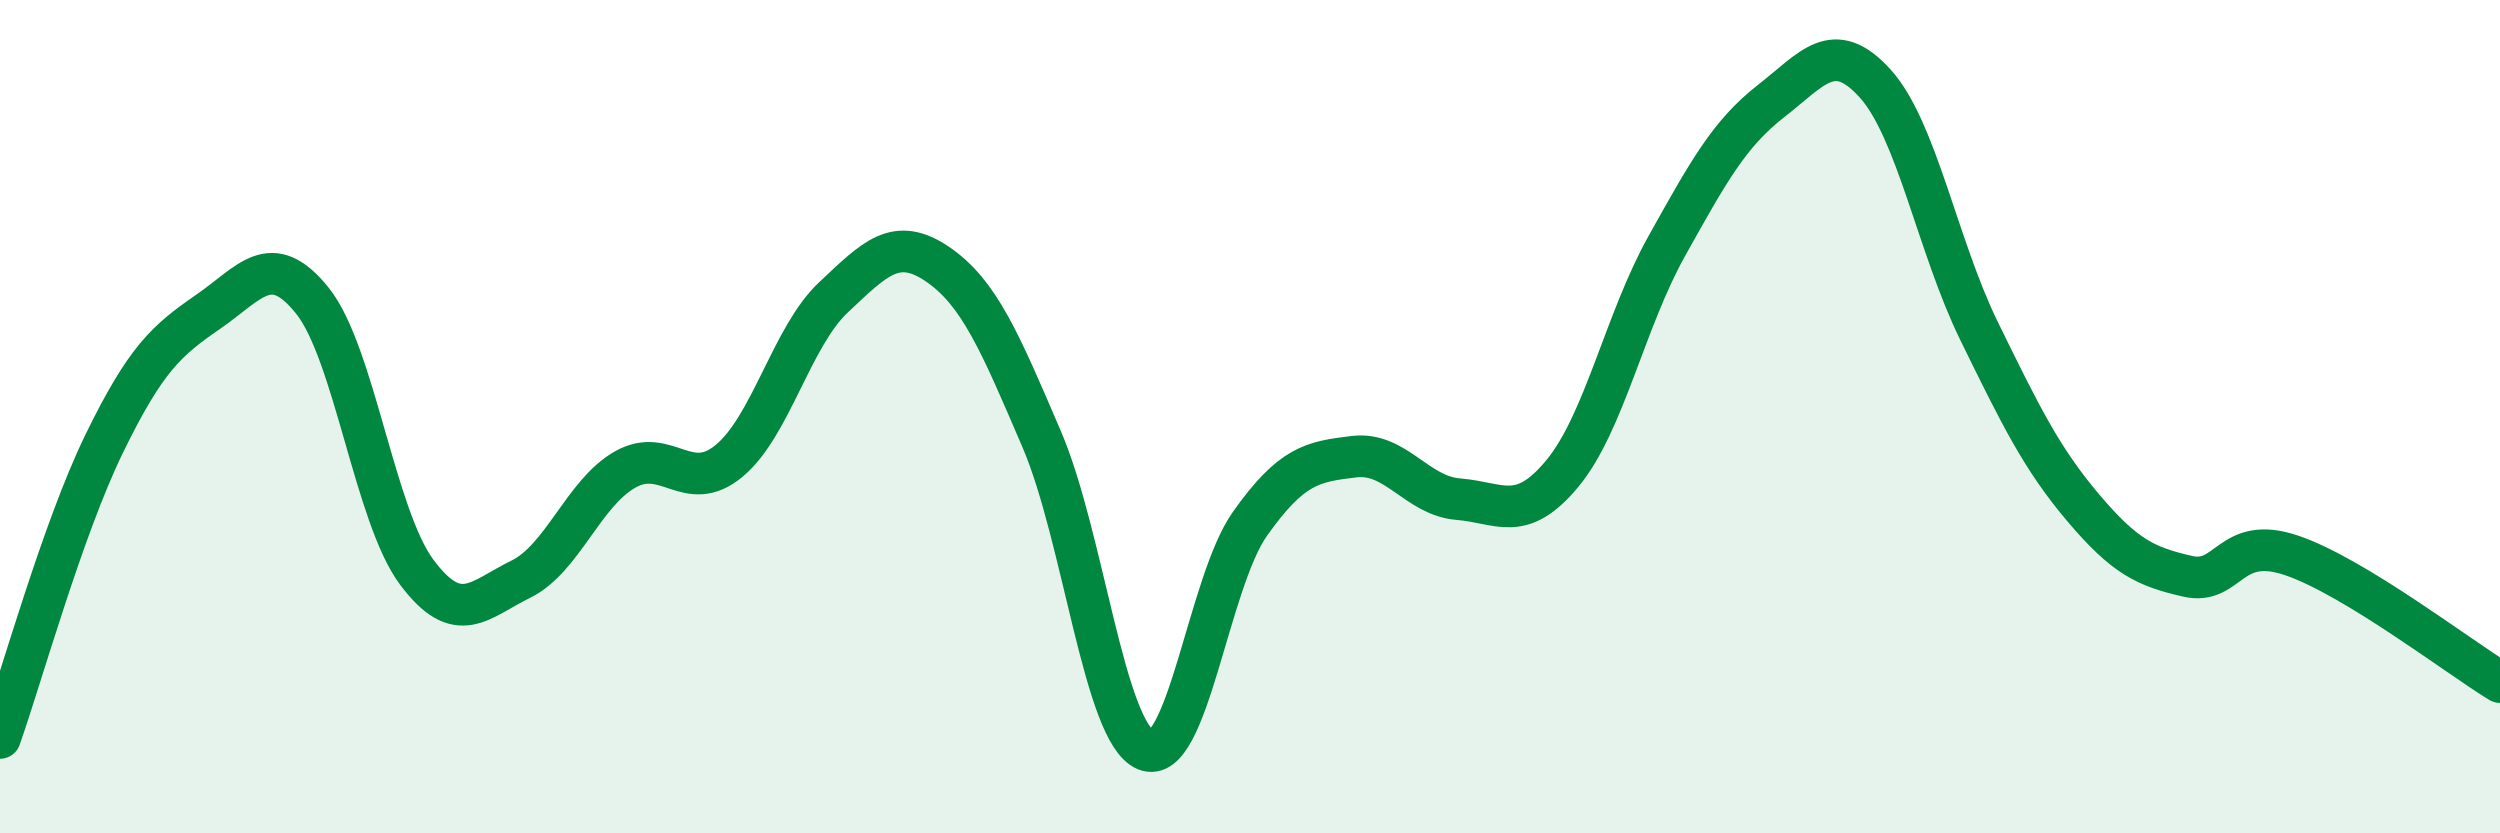 
    <svg width="60" height="20" viewBox="0 0 60 20" xmlns="http://www.w3.org/2000/svg">
      <path
        d="M 0,17.71 C 0.5,16.3 1.5,12.7 2.5,10.65 C 3.5,8.6 4,8.17 5,7.48 C 6,6.79 6.5,5.97 7.5,7.22 C 8.5,8.47 9,12.39 10,13.73 C 11,15.07 11.5,14.39 12.5,13.9 C 13.5,13.41 14,11.84 15,11.27 C 16,10.7 16.5,11.89 17.5,11.06 C 18.5,10.23 19,8.08 20,7.14 C 21,6.2 21.5,5.66 22.5,6.34 C 23.5,7.02 24,8.21 25,10.54 C 26,12.87 26.5,17.59 27.5,18 C 28.5,18.41 29,13.98 30,12.57 C 31,11.16 31.5,11.08 32.5,10.96 C 33.5,10.84 34,11.9 35,11.98 C 36,12.06 36.5,12.57 37.5,11.36 C 38.5,10.15 39,7.7 40,5.91 C 41,4.12 41.5,3.21 42.5,2.43 C 43.5,1.65 44,0.9 45,2 C 46,3.1 46.5,5.91 47.5,7.95 C 48.5,9.99 49,11.01 50,12.19 C 51,13.37 51.5,13.6 52.5,13.83 C 53.5,14.06 53.5,12.82 55,13.33 C 56.5,13.84 59,15.76 60,16.37L60 20L0 20Z"
        fill="#008740"
        opacity="0.1"
        stroke-linecap="round"
        stroke-linejoin="round"
      />
      <path
        d="M 0,17.71 C 0.5,16.3 1.5,12.7 2.5,10.65 C 3.5,8.6 4,8.17 5,7.48 C 6,6.79 6.5,5.97 7.5,7.22 C 8.5,8.47 9,12.39 10,13.73 C 11,15.07 11.5,14.39 12.5,13.9 C 13.5,13.41 14,11.84 15,11.27 C 16,10.7 16.5,11.89 17.5,11.06 C 18.5,10.23 19,8.08 20,7.14 C 21,6.2 21.5,5.66 22.5,6.34 C 23.5,7.02 24,8.21 25,10.54 C 26,12.87 26.5,17.59 27.5,18 C 28.5,18.41 29,13.98 30,12.57 C 31,11.16 31.5,11.08 32.5,10.96 C 33.5,10.84 34,11.9 35,11.98 C 36,12.06 36.5,12.57 37.5,11.36 C 38.5,10.15 39,7.7 40,5.91 C 41,4.12 41.5,3.21 42.5,2.43 C 43.5,1.65 44,0.9 45,2 C 46,3.1 46.5,5.91 47.5,7.95 C 48.5,9.99 49,11.01 50,12.19 C 51,13.37 51.5,13.6 52.5,13.83 C 53.5,14.06 53.5,12.82 55,13.33 C 56.5,13.84 59,15.76 60,16.37"
        stroke="#008740"
        stroke-width="1"
        fill="none"
        stroke-linecap="round"
        stroke-linejoin="round"
      />
    </svg>
  